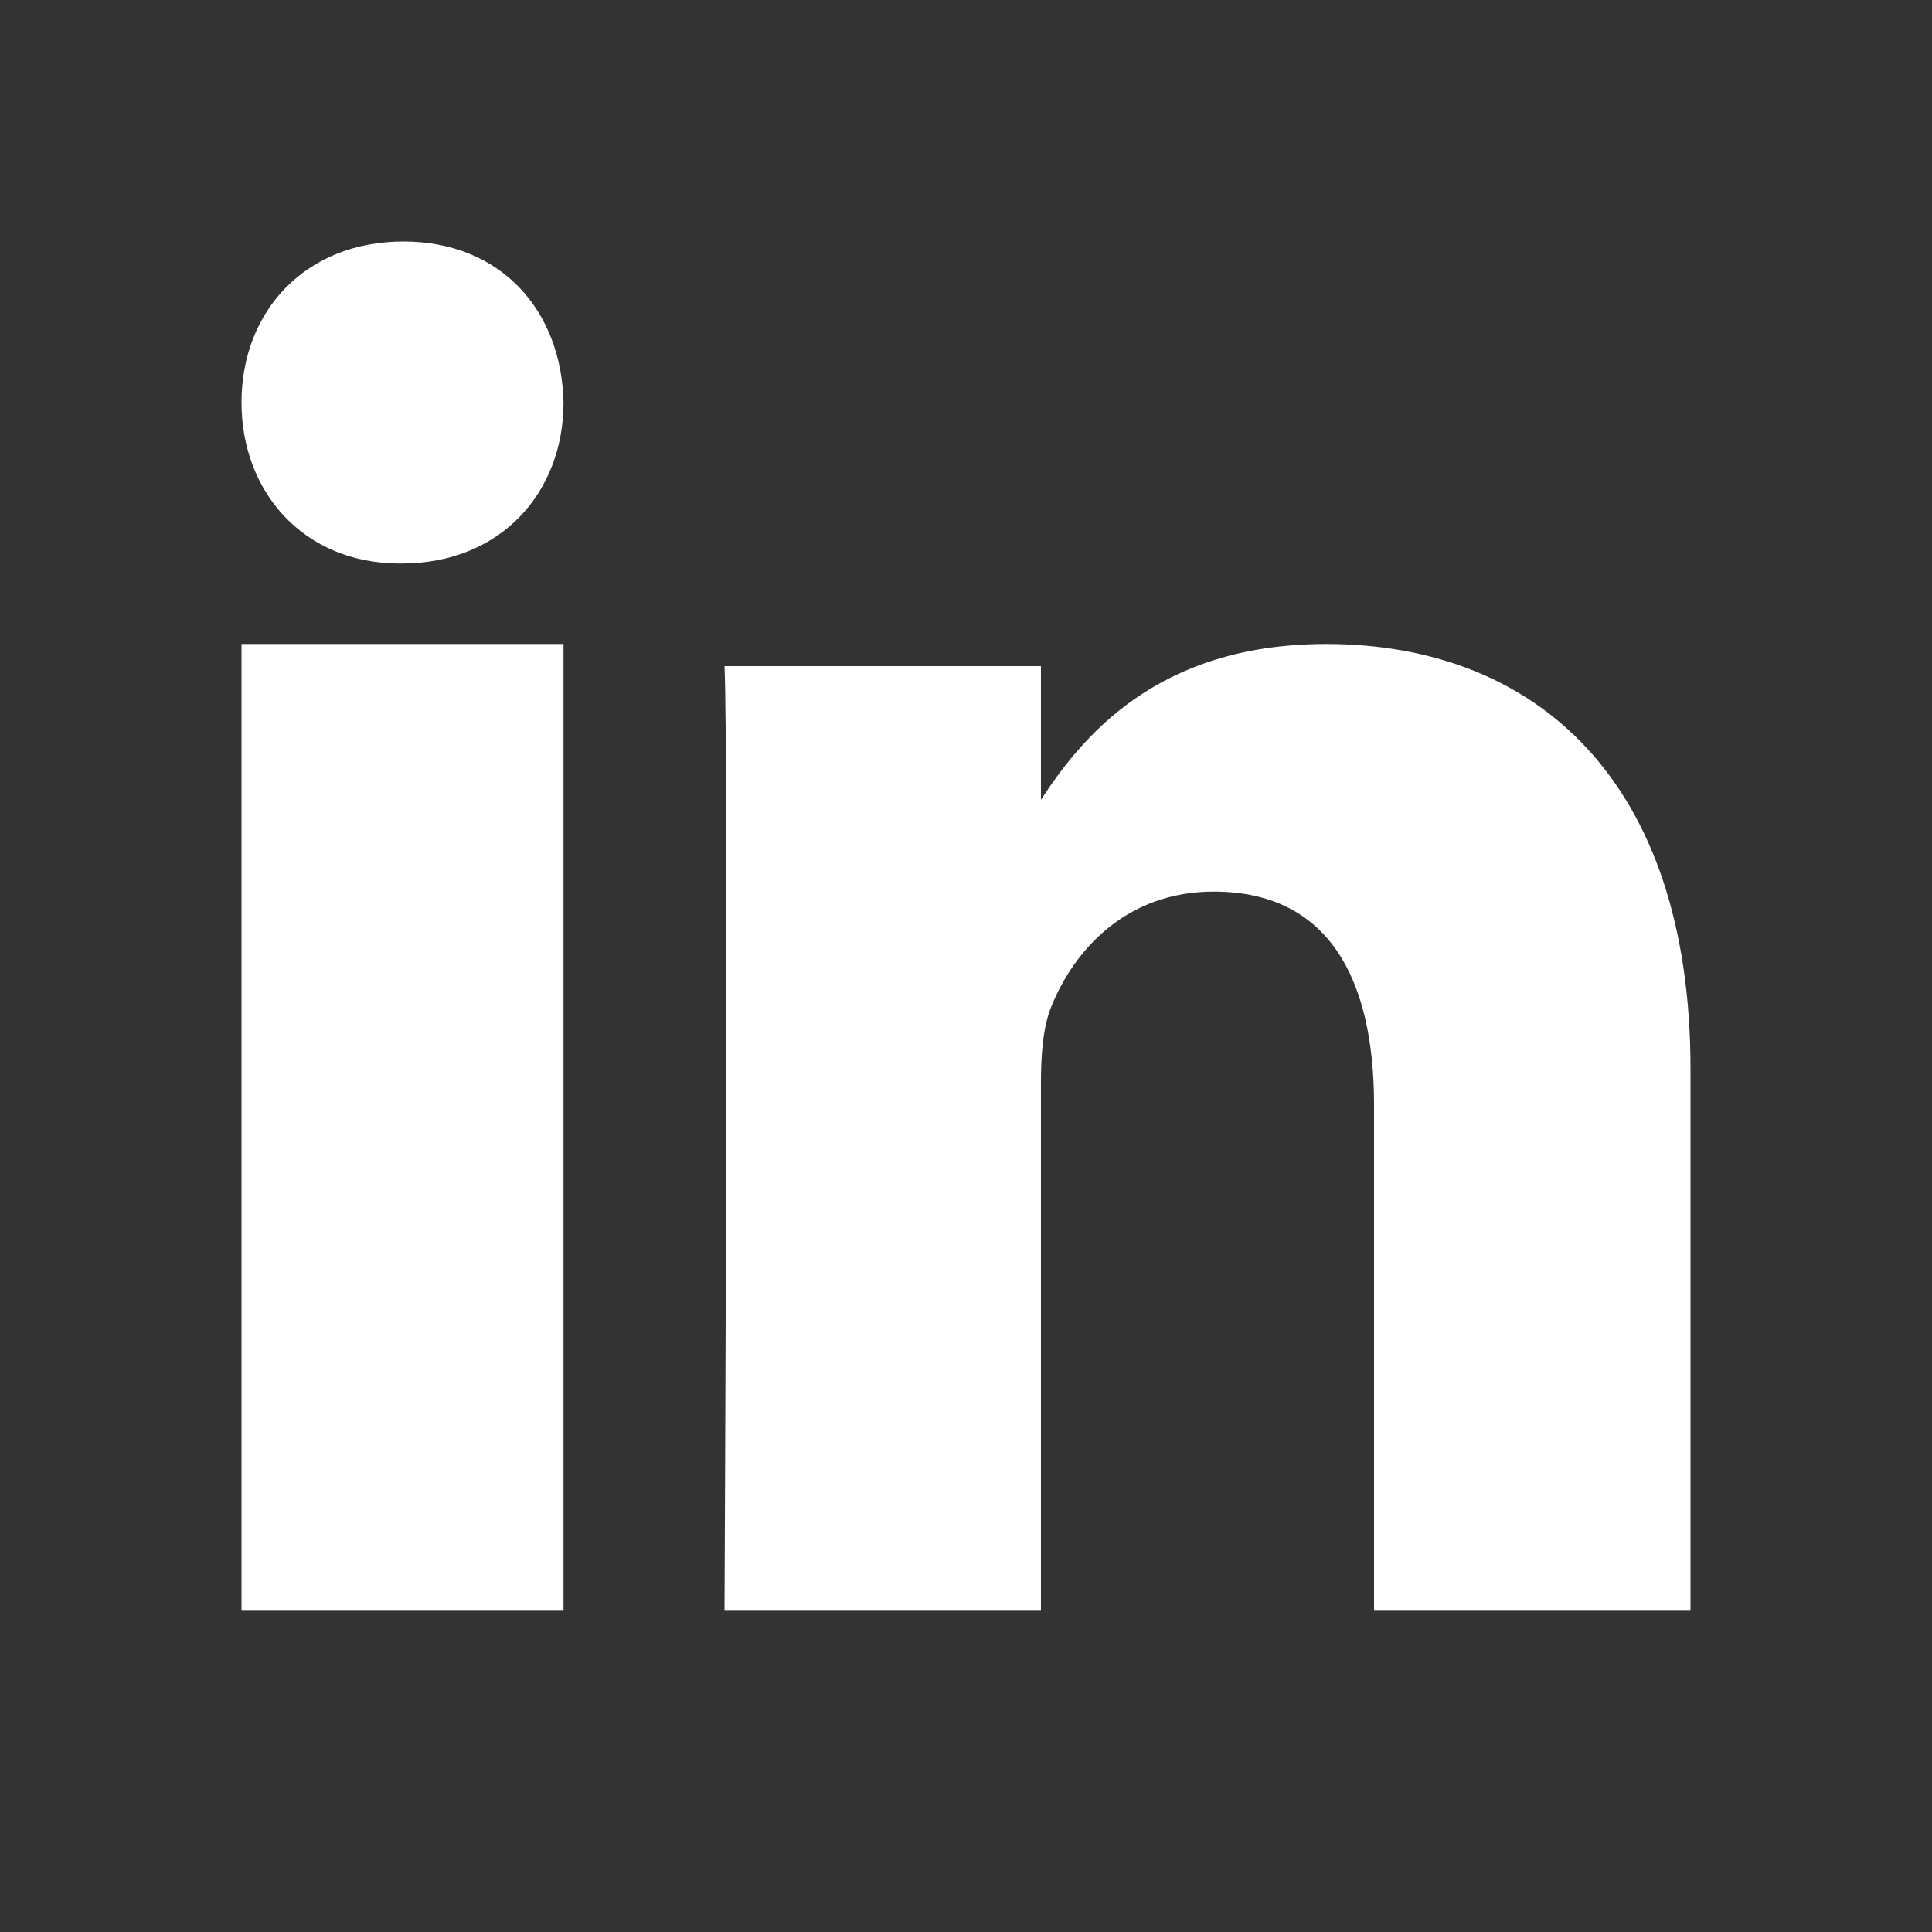 <?xml version="1.0" encoding="UTF-8"?>
<svg width="24px" height="24px" viewBox="0 0 24 24" version="1.1" xmlns="http://www.w3.org/2000/svg" xmlns:xlink="http://www.w3.org/1999/xlink">
    <rect x="0" y="0" width="24" height="24" fill="#333333" stroke="none"/>
    <title>icon-linkedin-white</title>
    <defs>
        <circle id="path-1" cx="24" cy="24" r="24"></circle>
        <filter x="-4.2%" y="-4.2%" width="108.3%" height="112.5%" filterUnits="objectBoundingBox" id="filter-2">
            <feMorphology radius="1" operator="dilate" in="SourceAlpha" result="shadowSpreadOuter1"></feMorphology>
            <feOffset dx="0" dy="2" in="shadowSpreadOuter1" result="shadowOffsetOuter1"></feOffset>
            <feComposite in="shadowOffsetOuter1" in2="SourceAlpha" operator="out" result="shadowOffsetOuter1"></feComposite>
            <feColorMatrix values="0 0 0 0 1   0 0 0 0 1   0 0 0 0 1  0 0 0 0.097 0" type="matrix" in="shadowOffsetOuter1"></feColorMatrix>
        </filter>
    </defs>
    <g id="Symbols" stroke="none" stroke-width="1" fill="none" fill-rule="evenodd">
        <g id="Footer" transform="translate(-1186, -109)">
            <g id="Group-5-Copy-4" transform="translate(1174, 97)">
                <g id="brandico:linkedin" transform="translate(12, 12)">
                    <rect id="ViewBox" x="0" y="0" width="24" height="24"></rect>
                    <path d="M7,20 L7,8 L3,8 L3,20 L7,20 Z M4.988,7 C6.228,7 7,6.111 7,5 C6.977,3.864 6.228,3 5.012,3 C3.795,3 3,3.864 3,5 C3,6.111 3.772,7 4.965,7 L4.988,7 L4.988,7 Z M9,20 L12.931,20 L12.931,13.452 C12.931,13.102 12.957,12.752 13.061,12.501 C13.345,11.801 13.992,11.076 15.077,11.076 C16.5,11.076 17.069,12.151 17.069,13.727 L17.069,20 L21,20 L21,13.277 C21,9.676 19.061,8 16.474,8 C14.353,8 13.422,9.175 12.905,9.975 L12.931,9.975 L12.931,8.275 L9,8.275 C9.052,9.375 9,20 9,20 L9,20 Z" id="Shape" fill="#FFFFFF" fill-rule="nonzero"></path>
                </g>
            </g>
        </g>
    </g>
</svg>